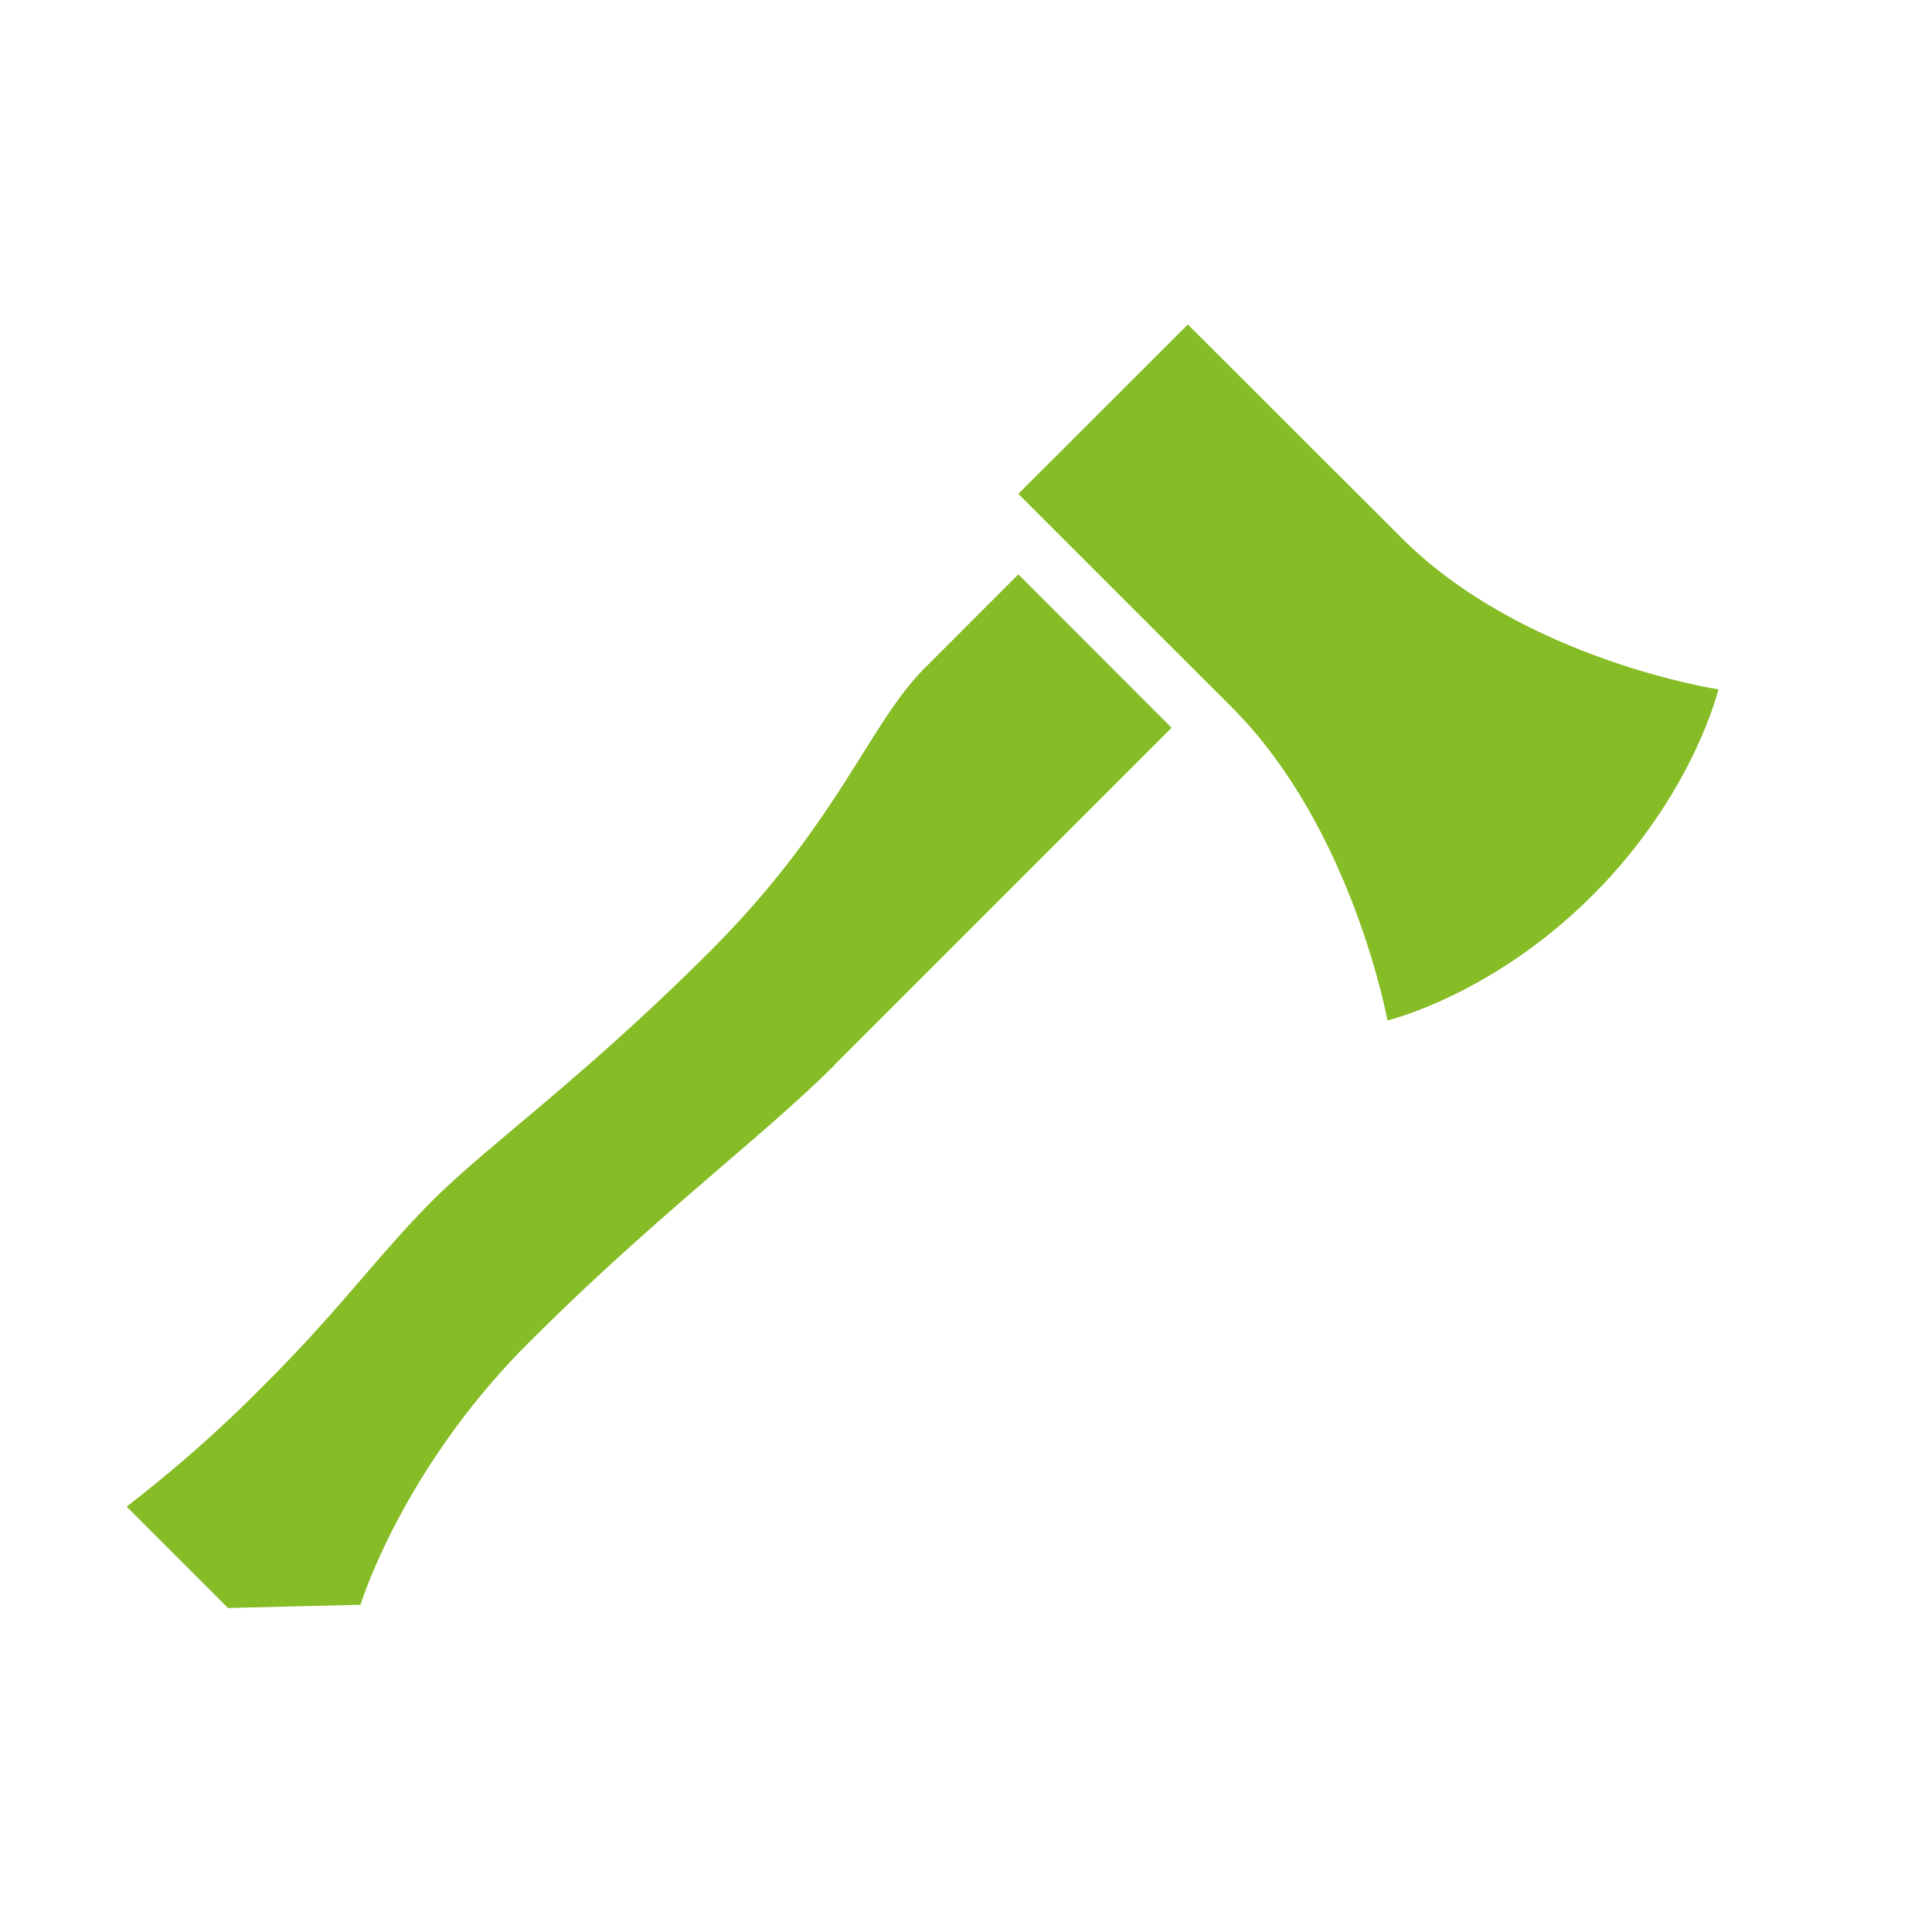 <svg id="Calque_1" data-name="Calque 1" xmlns="http://www.w3.org/2000/svg" xmlns:xlink="http://www.w3.org/1999/xlink" viewBox="0 0 425.2 425.2"><defs><style>.cls-1{fill:none;}.cls-2{clip-path:url(#clip-path);}.cls-3{fill:#86bc25;}</style><clipPath id="clip-path"><rect class="cls-1" x="27.87" y="71.35" width="350.31" height="282.5"/></clipPath></defs><g class="cls-2"><path class="cls-3" d="M183.69,234.32l74.16-74.15-33.73-33.76L203.54,147c-12.26,12.26-19.19,34.28-47.15,62.24s-49.16,42.94-61.11,54.89-20,23.54-36.9,40.45a299.61,299.61,0,0,1-30.51,27l22.32,22.31,29.16-.71s9-29.69,37-57.67,51.55-45.33,67.35-61.14"/><path class="cls-3" d="M378.18,151.72s-42.92-6.51-69.69-33.31l-47.07-47-37.3,37.28,47.07,47.06c26.43,26.46,34.17,68.83,34.17,68.83s23.08-5.46,45.21-27.62,27.61-45.2,27.61-45.2"/></g></svg>